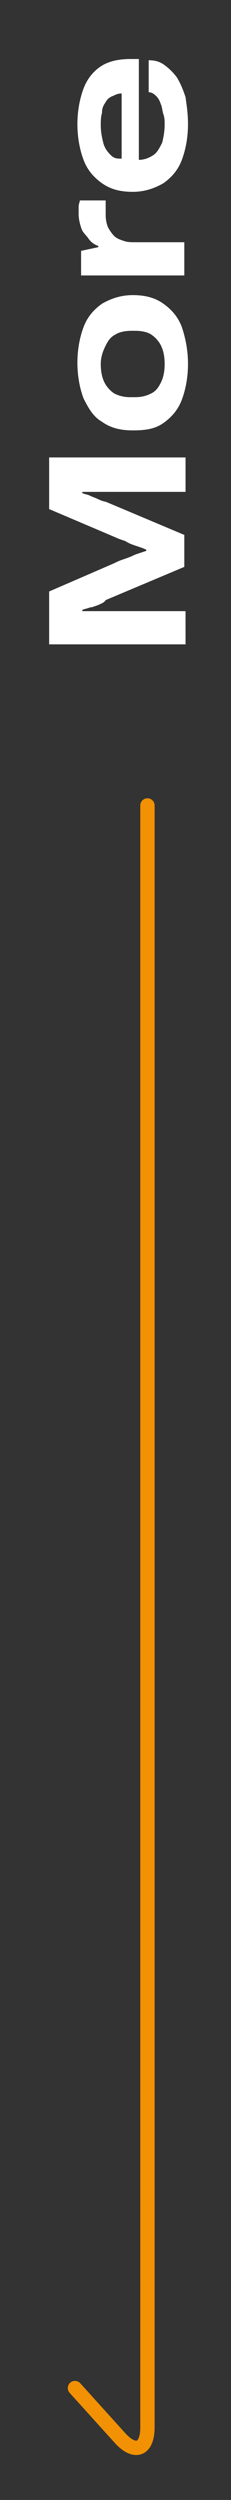 <?xml version="1.0" encoding="utf-8"?>
<!-- Generator: Adobe Illustrator 25.2.0, SVG Export Plug-In . SVG Version: 6.00 Build 0)  -->
<svg version="1.1" id="Ebene_1" xmlns="http://www.w3.org/2000/svg" xmlns:xlink="http://www.w3.org/1999/xlink" x="0px" y="0px"
	 viewBox="0 0 18.8 203.3" style="enable-background:new 0 0 18.8 203.3;" xml:space="preserve">
<rect x="0" y="0" width="18.8" height="203.3" fill="#333333" stroke="none"/>
<style type="text/css">
	.st0{fill:none;stroke:#F29104;stroke-width:1.165;stroke-linecap:round;stroke-miterlimit:10;}
	.st1{fill:#FFFFFF;}
</style>
<g>
	<g>
		<path class="st0" d="M6.1,194.2l3.7,4.1c1.2,1.3,2.2,0.9,2.2-0.9V65.5"/>
	</g>
	<g>
		<path class="st1" d="M15.1,52.4H4v-4.3l5.3-2.3c0.2-0.1,0.4-0.2,0.7-0.3c0.3-0.1,0.6-0.2,1-0.4c0.3-0.1,0.6-0.2,0.9-0.3v-0.1
			c-0.2-0.1-0.5-0.2-0.8-0.3c-0.3-0.1-0.6-0.2-0.9-0.4c-0.3-0.1-0.6-0.2-0.8-0.3L4,41.4v-4.2h11.1V40H8.7c-0.2,0-0.4,0-0.7,0
			c-0.2,0-0.5,0-0.7,0s-0.4,0-0.6,0v0.1c0.2,0.1,0.4,0.1,0.6,0.2c0.2,0.1,0.5,0.2,0.7,0.3s0.5,0.2,0.6,0.2l6.4,2.7v2.6l-6.4,2.7
			C8.5,49,8.2,49.1,8,49.2c-0.3,0.1-0.5,0.2-0.7,0.2c-0.2,0.1-0.4,0.1-0.6,0.2v0.1c0.1,0,0.3,0,0.5,0c0.2,0,0.5,0,0.7,0
			c0.3,0,0.5,0,0.8,0h6.4V52.4z"/>
		<path class="st1" d="M15.3,29.6c0,1.1-0.2,2.1-0.5,2.9c-0.3,0.8-0.8,1.4-1.5,1.9S11.8,35,10.8,35c-1,0-1.8-0.2-2.5-0.7
			c-0.7-0.4-1.1-1.1-1.5-1.9c-0.3-0.8-0.5-1.8-0.5-2.9c0-1.1,0.2-2.1,0.5-2.9c0.3-0.8,0.8-1.4,1.5-1.9c0.7-0.4,1.5-0.7,2.5-0.7
			c1,0,1.8,0.2,2.5,0.7s1.2,1.1,1.5,1.9C15.1,27.5,15.3,28.5,15.3,29.6z M13.4,29.6c0-0.6-0.1-1.1-0.3-1.5s-0.5-0.7-0.8-0.9
			s-0.8-0.3-1.3-0.3h-0.3c-0.5,0-1,0.1-1.3,0.3c-0.4,0.2-0.6,0.5-0.8,0.9S8.2,29,8.2,29.6c0,0.6,0.1,1.1,0.3,1.5
			C8.7,31.5,9,31.8,9.3,32c0.4,0.2,0.8,0.3,1.3,0.3H11c0.5,0,0.9-0.1,1.3-0.3c0.4-0.2,0.6-0.5,0.8-0.9
			C13.3,30.7,13.4,30.2,13.4,29.6z"/>
		<path class="st1" d="M15.1,22.4H6.6v-2L8,20.1V20c-0.3-0.1-0.6-0.3-0.8-0.6s-0.5-0.5-0.6-0.9c-0.1-0.3-0.2-0.7-0.2-1.1
			c0-0.2,0-0.4,0-0.6c0-0.2,0.1-0.4,0.1-0.5h2.1v1.2c0,0.4,0.1,0.8,0.2,1s0.3,0.5,0.5,0.7c0.2,0.2,0.5,0.3,0.8,0.4s0.6,0.1,0.9,0.1
			h4V22.4z"/>
		<path class="st1" d="M15.3,10.1c0,1.1-0.2,2.1-0.5,2.9c-0.3,0.8-0.8,1.4-1.5,1.9c-0.7,0.4-1.5,0.7-2.5,0.7c-1,0-1.8-0.2-2.5-0.7
			s-1.2-1.1-1.5-1.9s-0.5-1.8-0.5-2.9c0-1.1,0.2-2.1,0.5-2.9c0.3-0.8,0.8-1.4,1.4-1.8c0.6-0.4,1.4-0.6,2.4-0.6h0.7V13
			c0.5,0,0.9-0.2,1.2-0.4s0.5-0.6,0.7-1c0.1-0.4,0.2-0.9,0.2-1.5c0-0.3,0-0.5-0.1-0.8c-0.1-0.3-0.1-0.6-0.2-0.8
			C13,8.2,12.9,8,12.7,7.8c-0.2-0.2-0.4-0.3-0.6-0.3V4.9c0.5,0,0.9,0.1,1.3,0.4s0.7,0.6,1,1c0.3,0.5,0.5,1,0.7,1.6
			C15.2,8.6,15.3,9.3,15.3,10.1z M9.9,12.9V7.6c-0.3,0-0.5,0.1-0.7,0.2C8.9,7.9,8.7,8.1,8.6,8.3C8.4,8.6,8.3,8.8,8.3,9.2
			c-0.1,0.3-0.1,0.7-0.1,1c0,0.5,0.1,1,0.2,1.4c0.1,0.4,0.3,0.7,0.6,1S9.5,12.9,9.9,12.9z"/>
	</g>
</g>
</svg>
